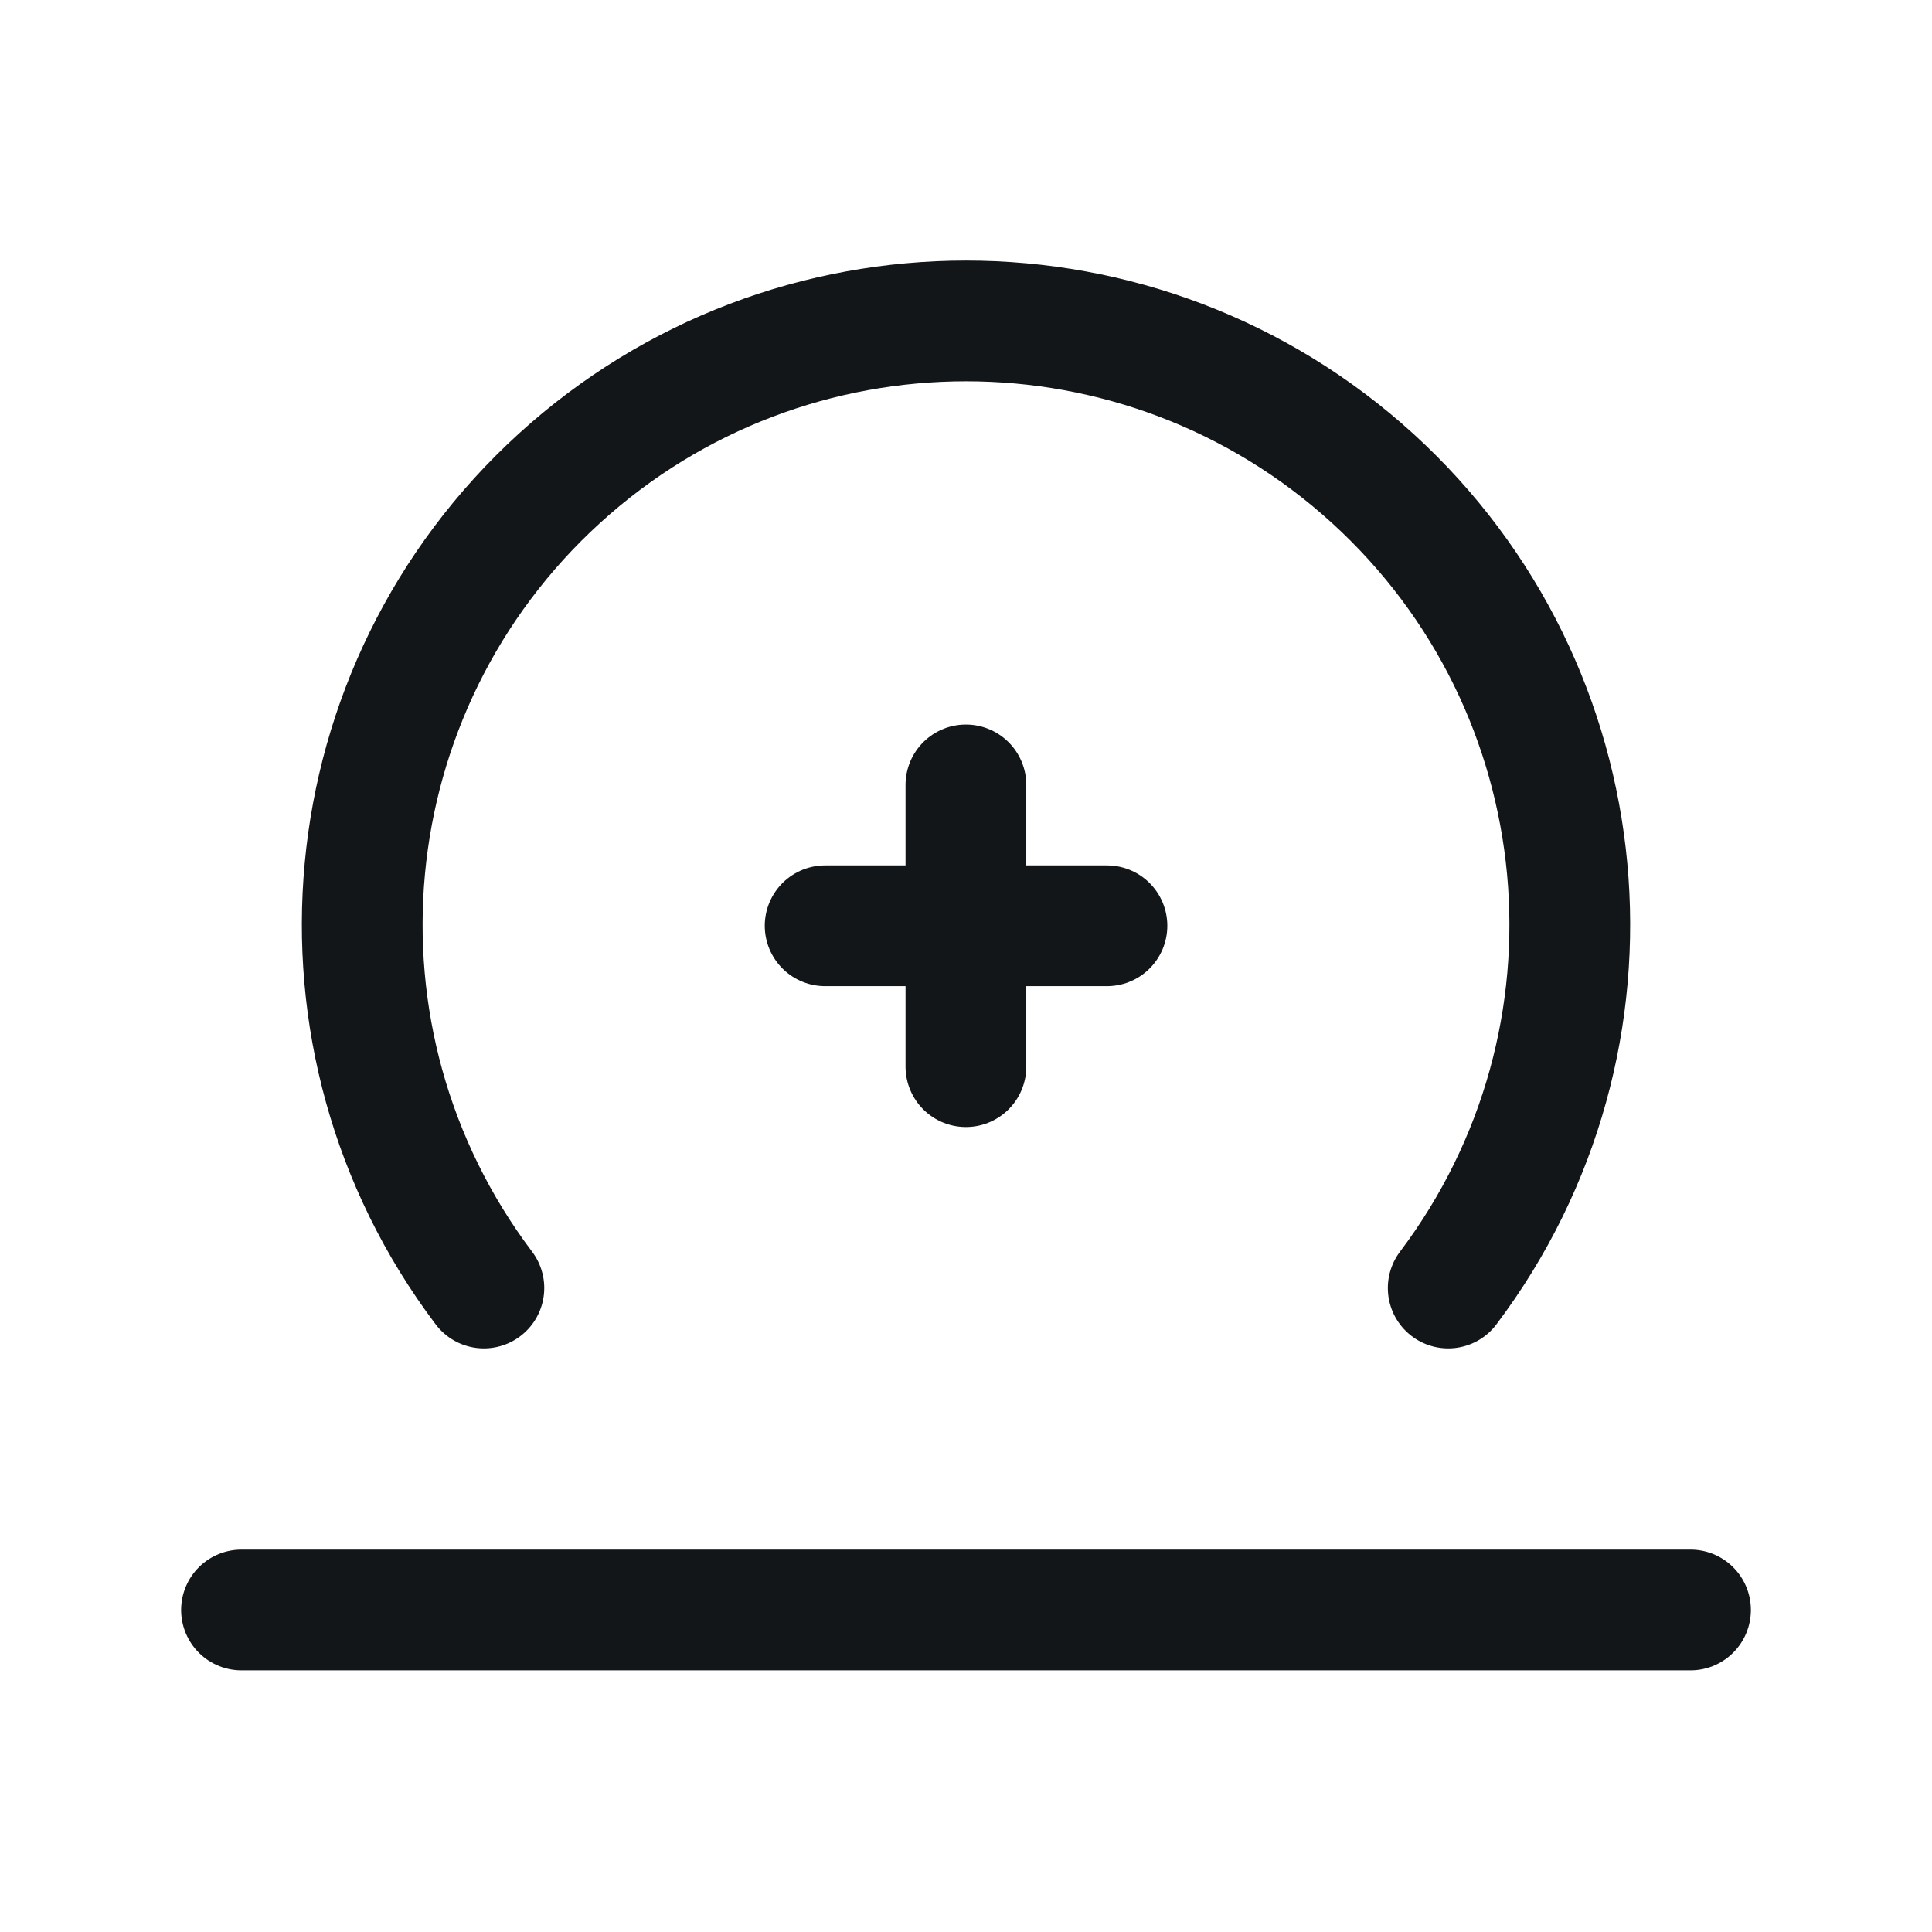 <svg xmlns="http://www.w3.org/2000/svg" width="22" height="22" viewBox="0 0 22 22" fill="none"><path d="M9.396 10.542H12.605" stroke="#121618" stroke-width="1.375" stroke-linecap="round" stroke-linejoin="round"></path><path d="M10.999 12.146V8.938" stroke="#121618" stroke-width="1.375" stroke-linecap="round" stroke-linejoin="round"></path><path d="M16.491 14.667C18.627 11.832 18.254 7.837 15.63 5.447C13.006 3.057 8.994 3.057 6.37 5.447C3.746 7.837 3.373 11.832 5.51 14.667" stroke="#121618" stroke-width="1.375" stroke-linecap="round" stroke-linejoin="round"></path><path d="M19.25 18.333H2.75" stroke="#121618" stroke-width="1.375" stroke-linecap="round" stroke-linejoin="round"></path></svg>
